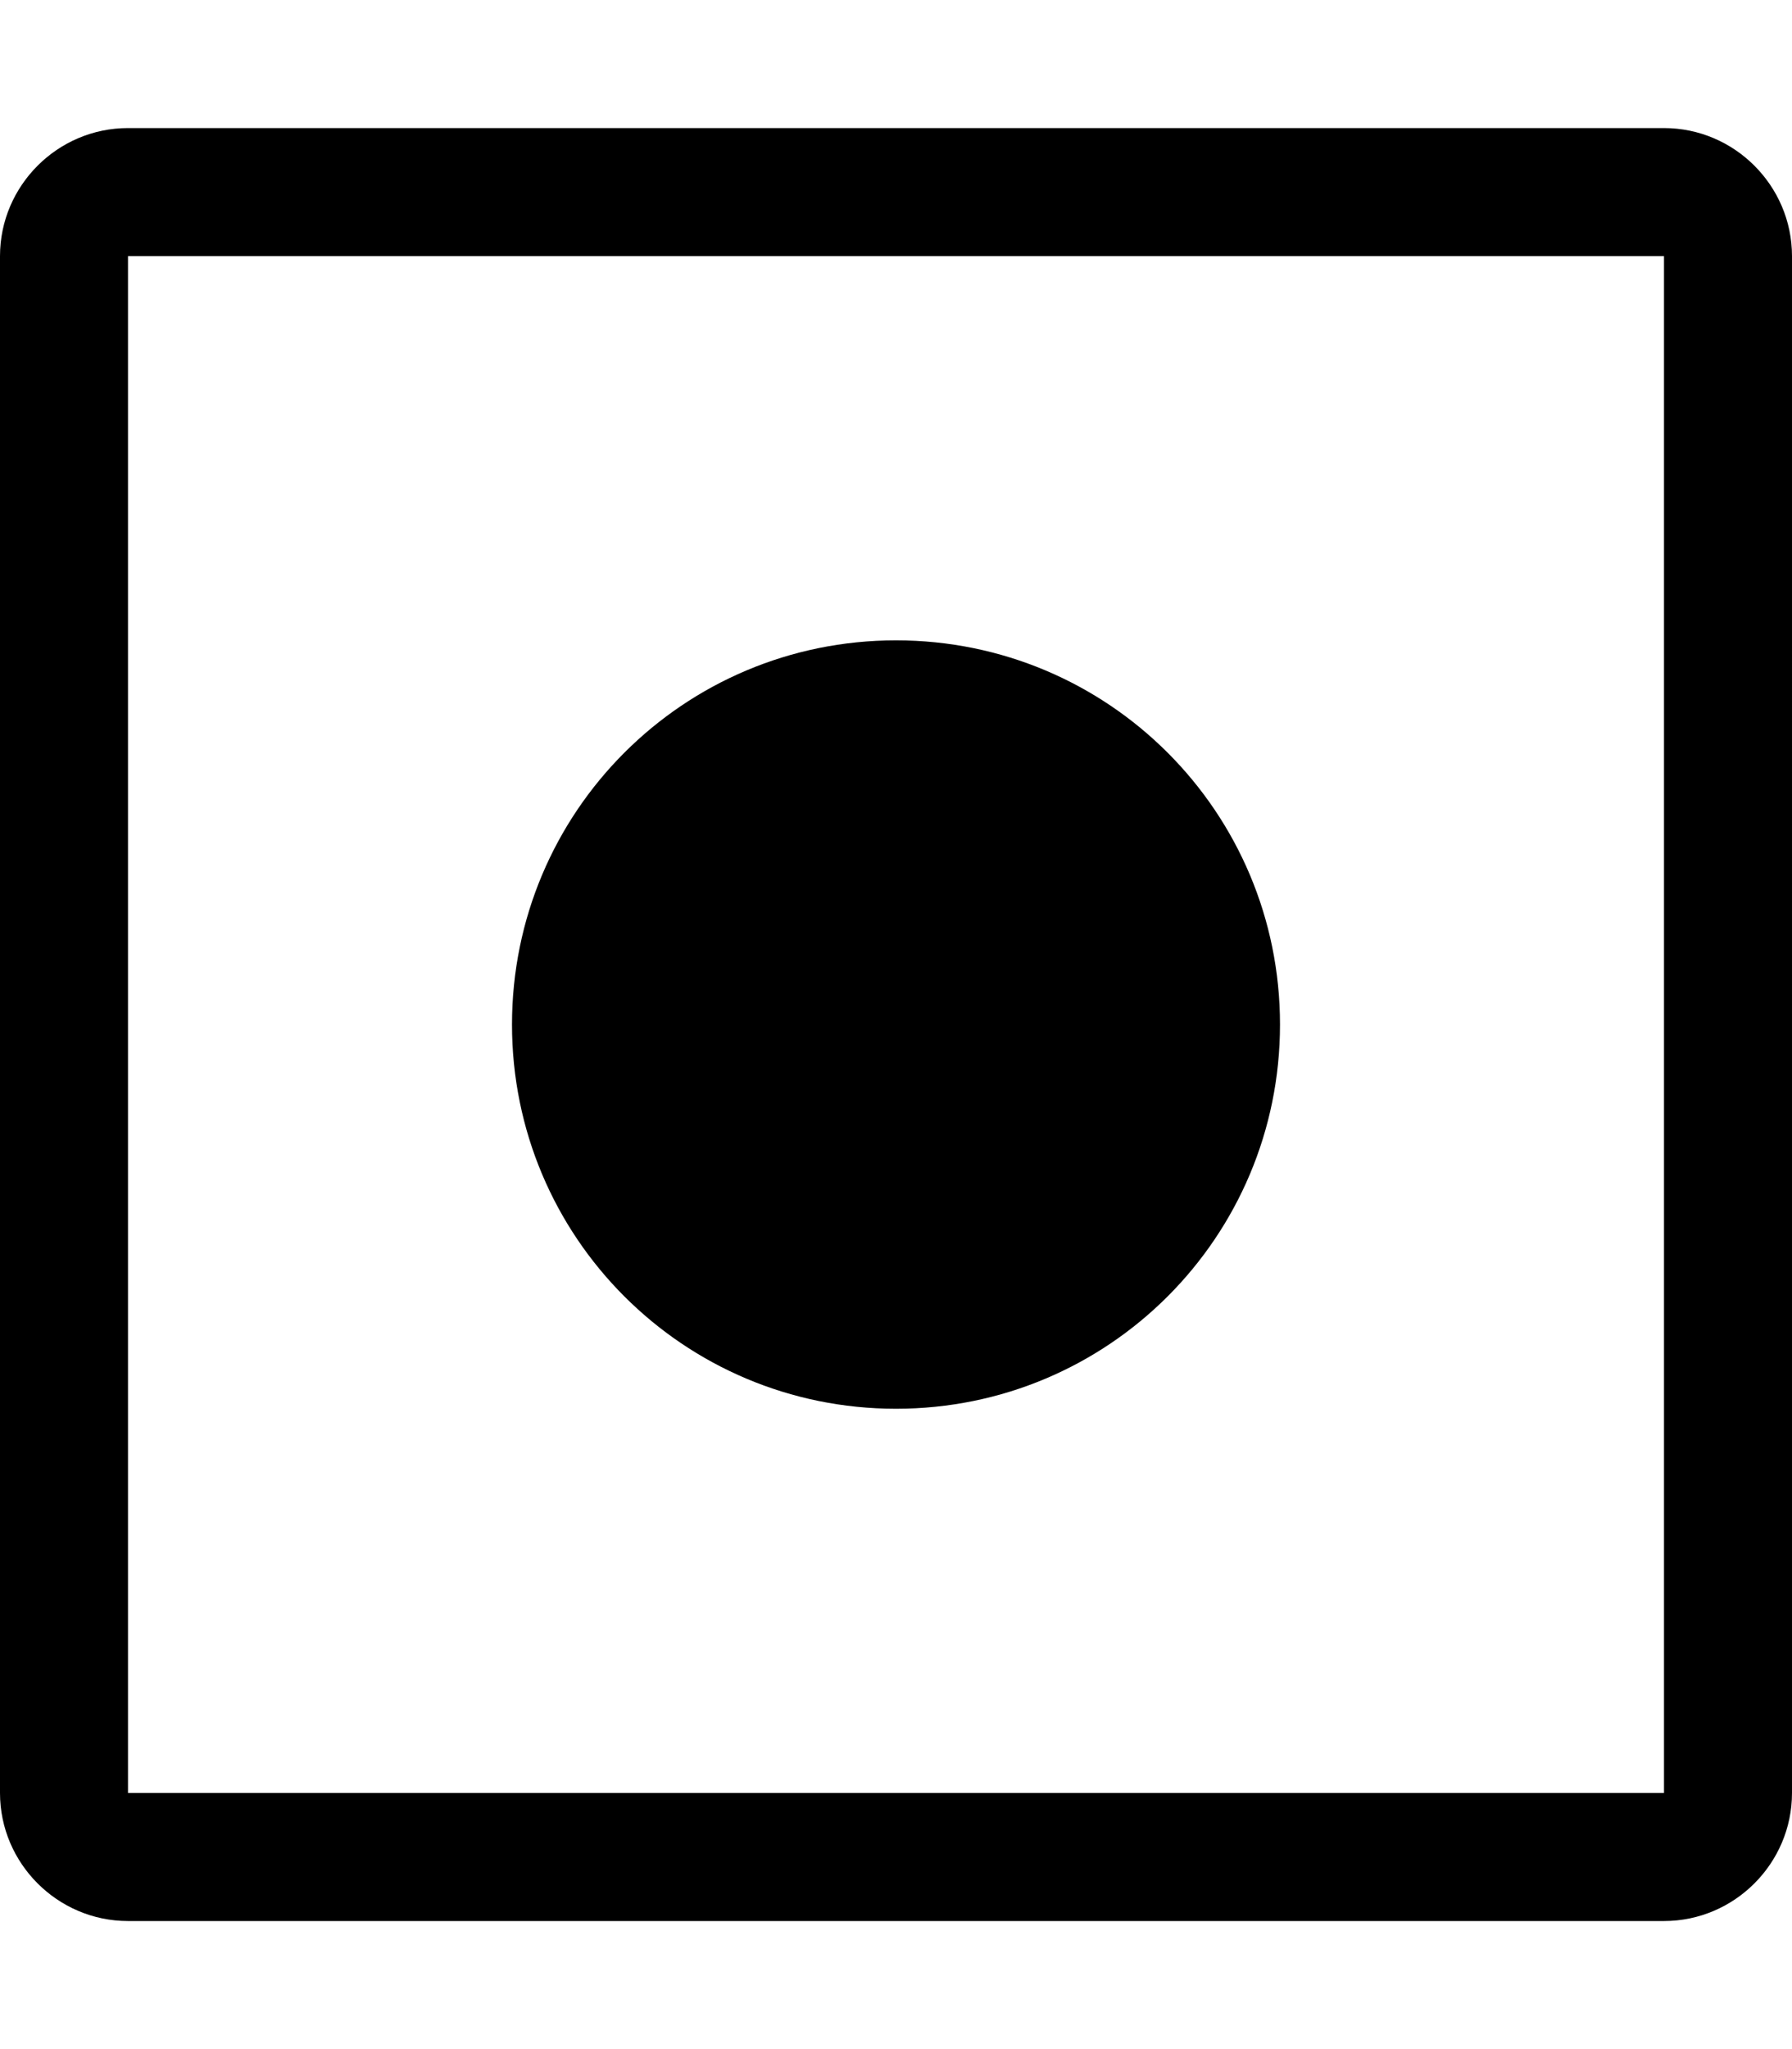 <svg aria-hidden="true" class="d2h-icon d2h-changed" height="16" title="modified" version="1.1"
     viewBox="0 0 14 16" width="14">
    <path d="M13 1H1C0.45 1 0 1.45 0 2v12c0 0.55 0.45 1 1 1h12c0.55 0 1-0.45 1-1V2c0-0.55-0.45-1-1-1z m0 13H1V2h12v12zM4 8c0-1.66 1.34-3 3-3s3 1.34 3 3-1.34 3-3 3-3-1.34-3-3z"></path>
</svg>
